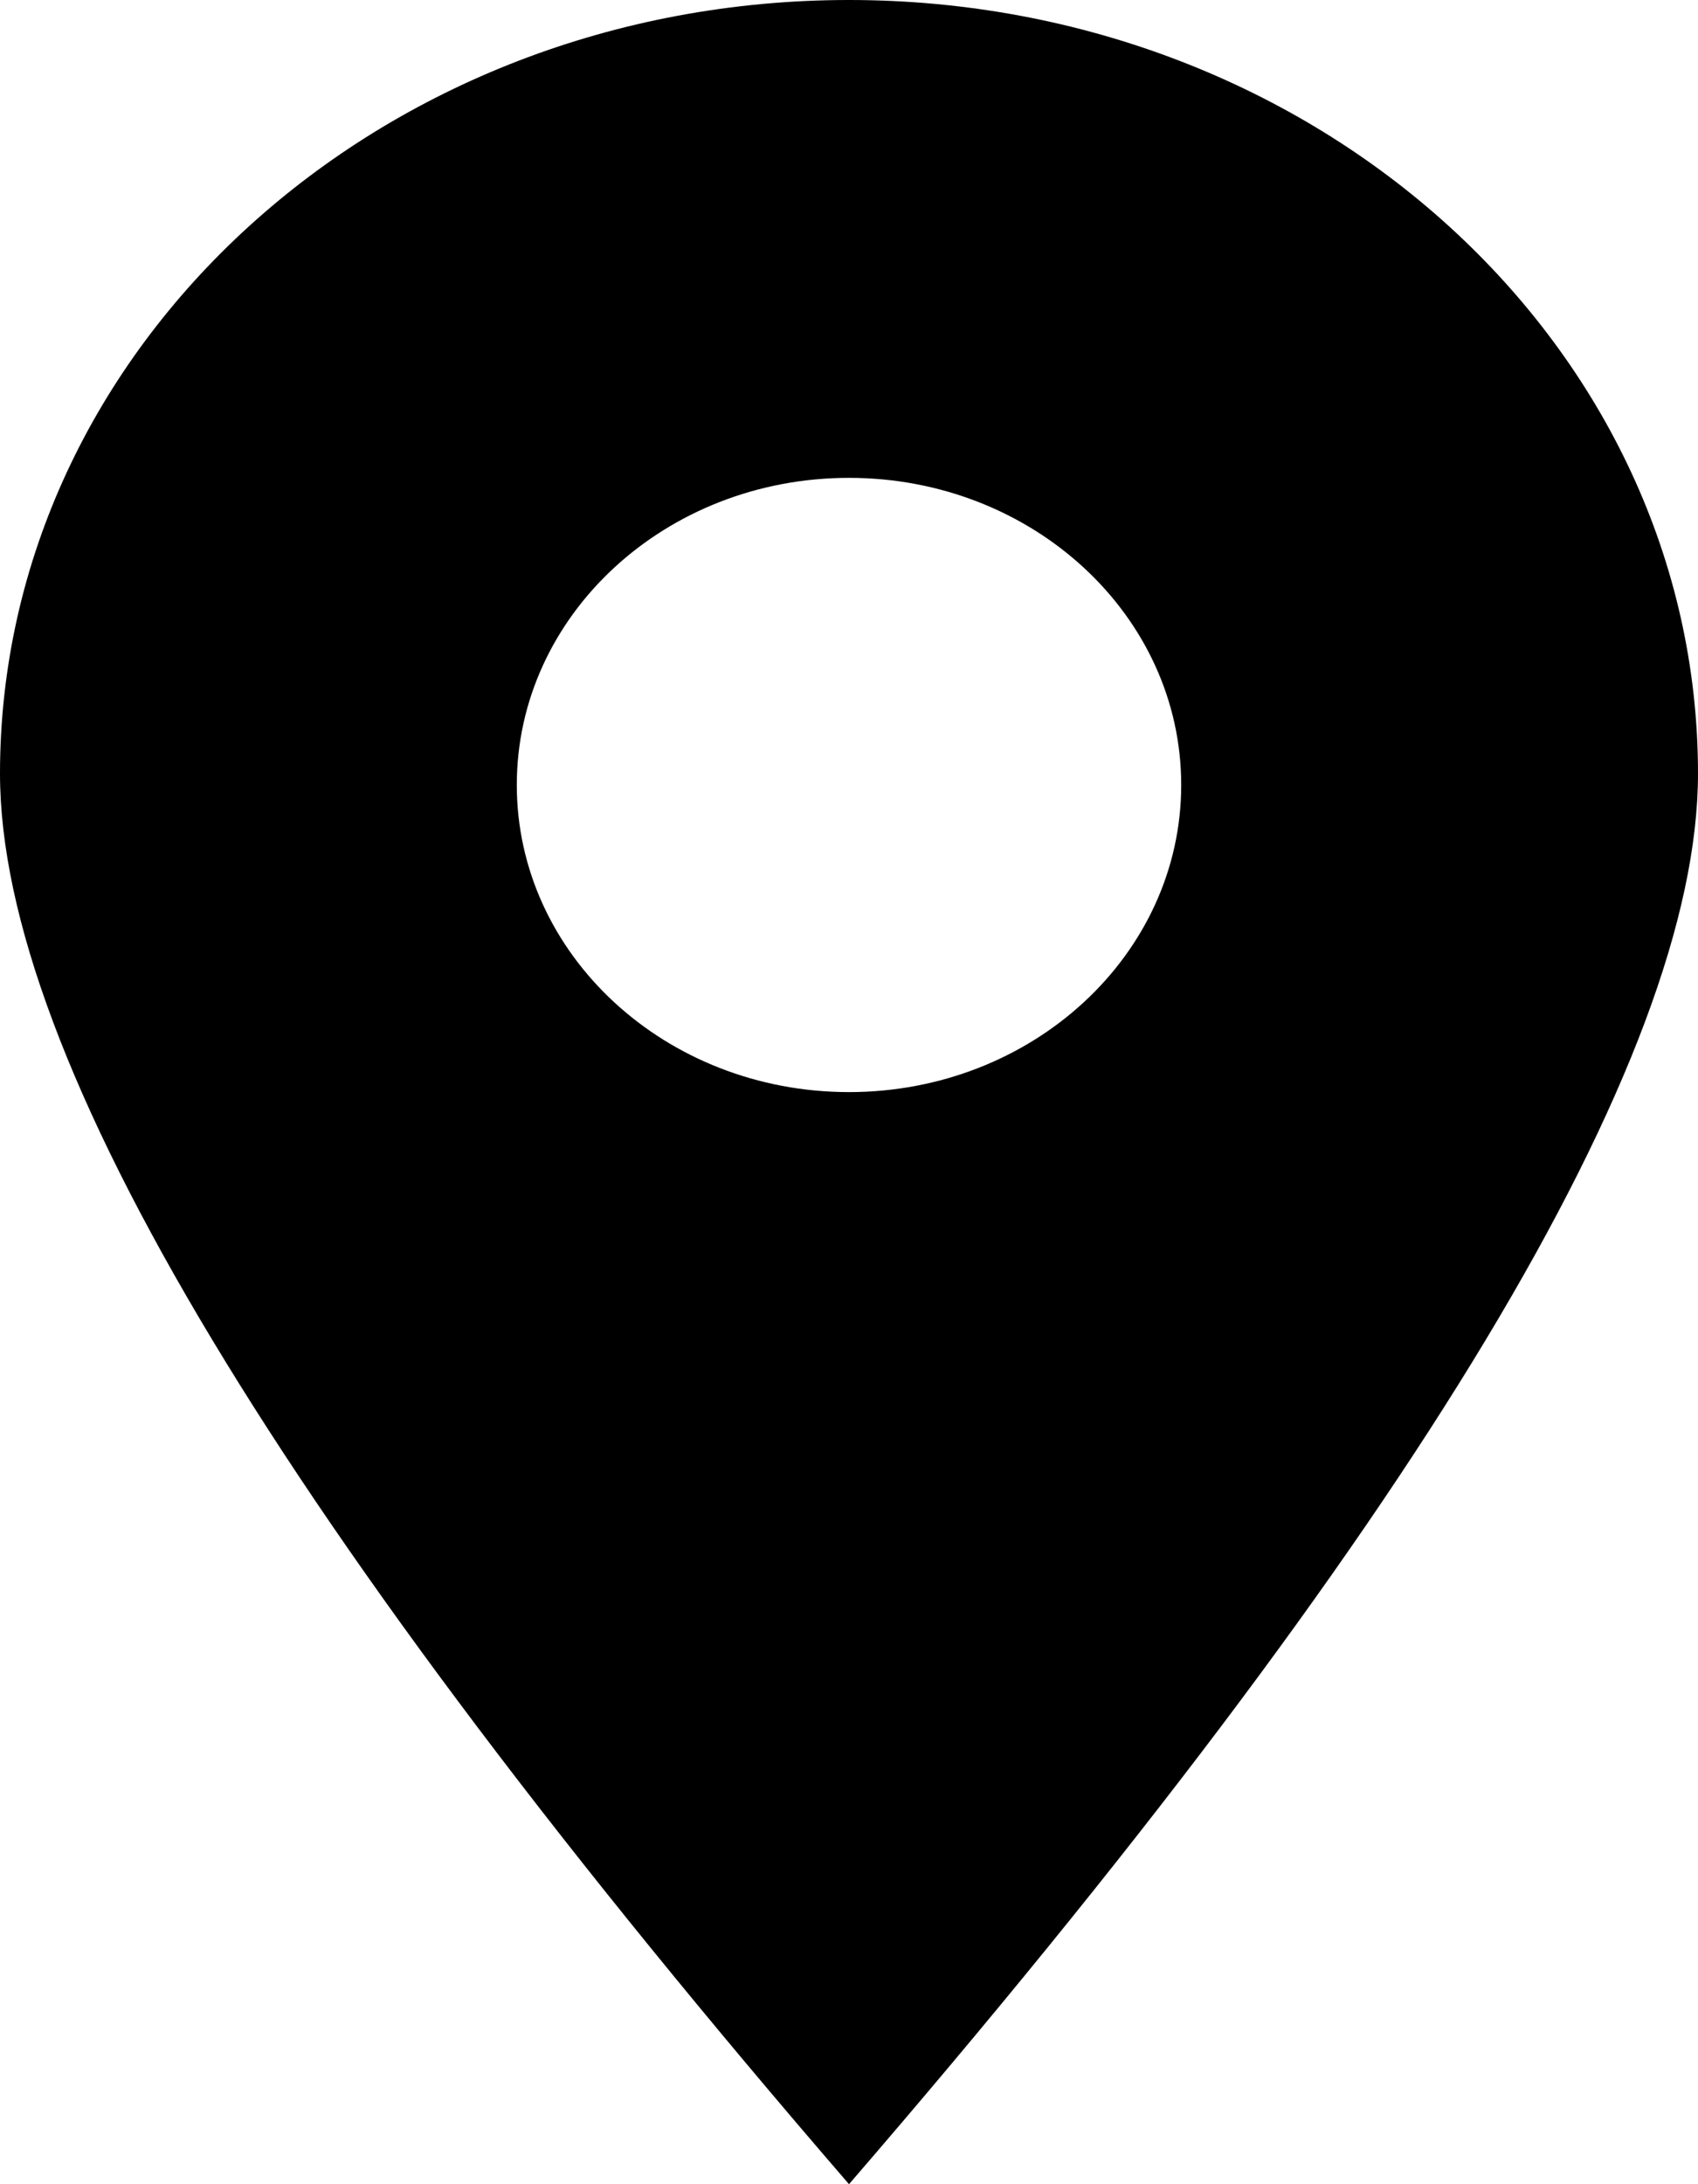 <svg width="14px" height="18px" viewBox="0 0 14 18" version="1.1" xmlns="http://www.w3.org/2000/svg" xmlns:xlink="http://www.w3.org/1999/xlink">
    <!-- Generator: Sketch 59.1 (86144) - https://sketch.com -->
    <title>Pin Icon</title>
    <desc>Created with Sketch.</desc>
    <g id="Final" stroke="none" stroke-width="1" fill="none" fill-rule="evenodd">
        <g id="D_TM_LOCATION_EVENT_DROPDOWN_EXPANDED" transform="translate(-80, -514)" fill="#000000">
            <g id="Hero">
                <g id="Content" transform="translate(60, 280)">
                    <g id="Address" transform="translate(20, 228)">
                        <path d="M7,6 C10.866,6 14,8.854 14,12.375 C14,14.722 11.667,18.597 7,24 C2.333,18.597 0,14.722 0,12.375 C0,8.854 3.134,6 7,6 Z M7,9.938 C5.487,9.938 4.261,11.071 4.261,12.469 C4.261,13.867 5.487,15 7,15 C8.513,15 9.739,13.867 9.739,12.469 C9.739,11.071 8.513,9.938 7,9.938 Z" id="Pin-Icon"></path>
                    </g>
                </g>
            </g>
        </g>
    </g>
</svg>